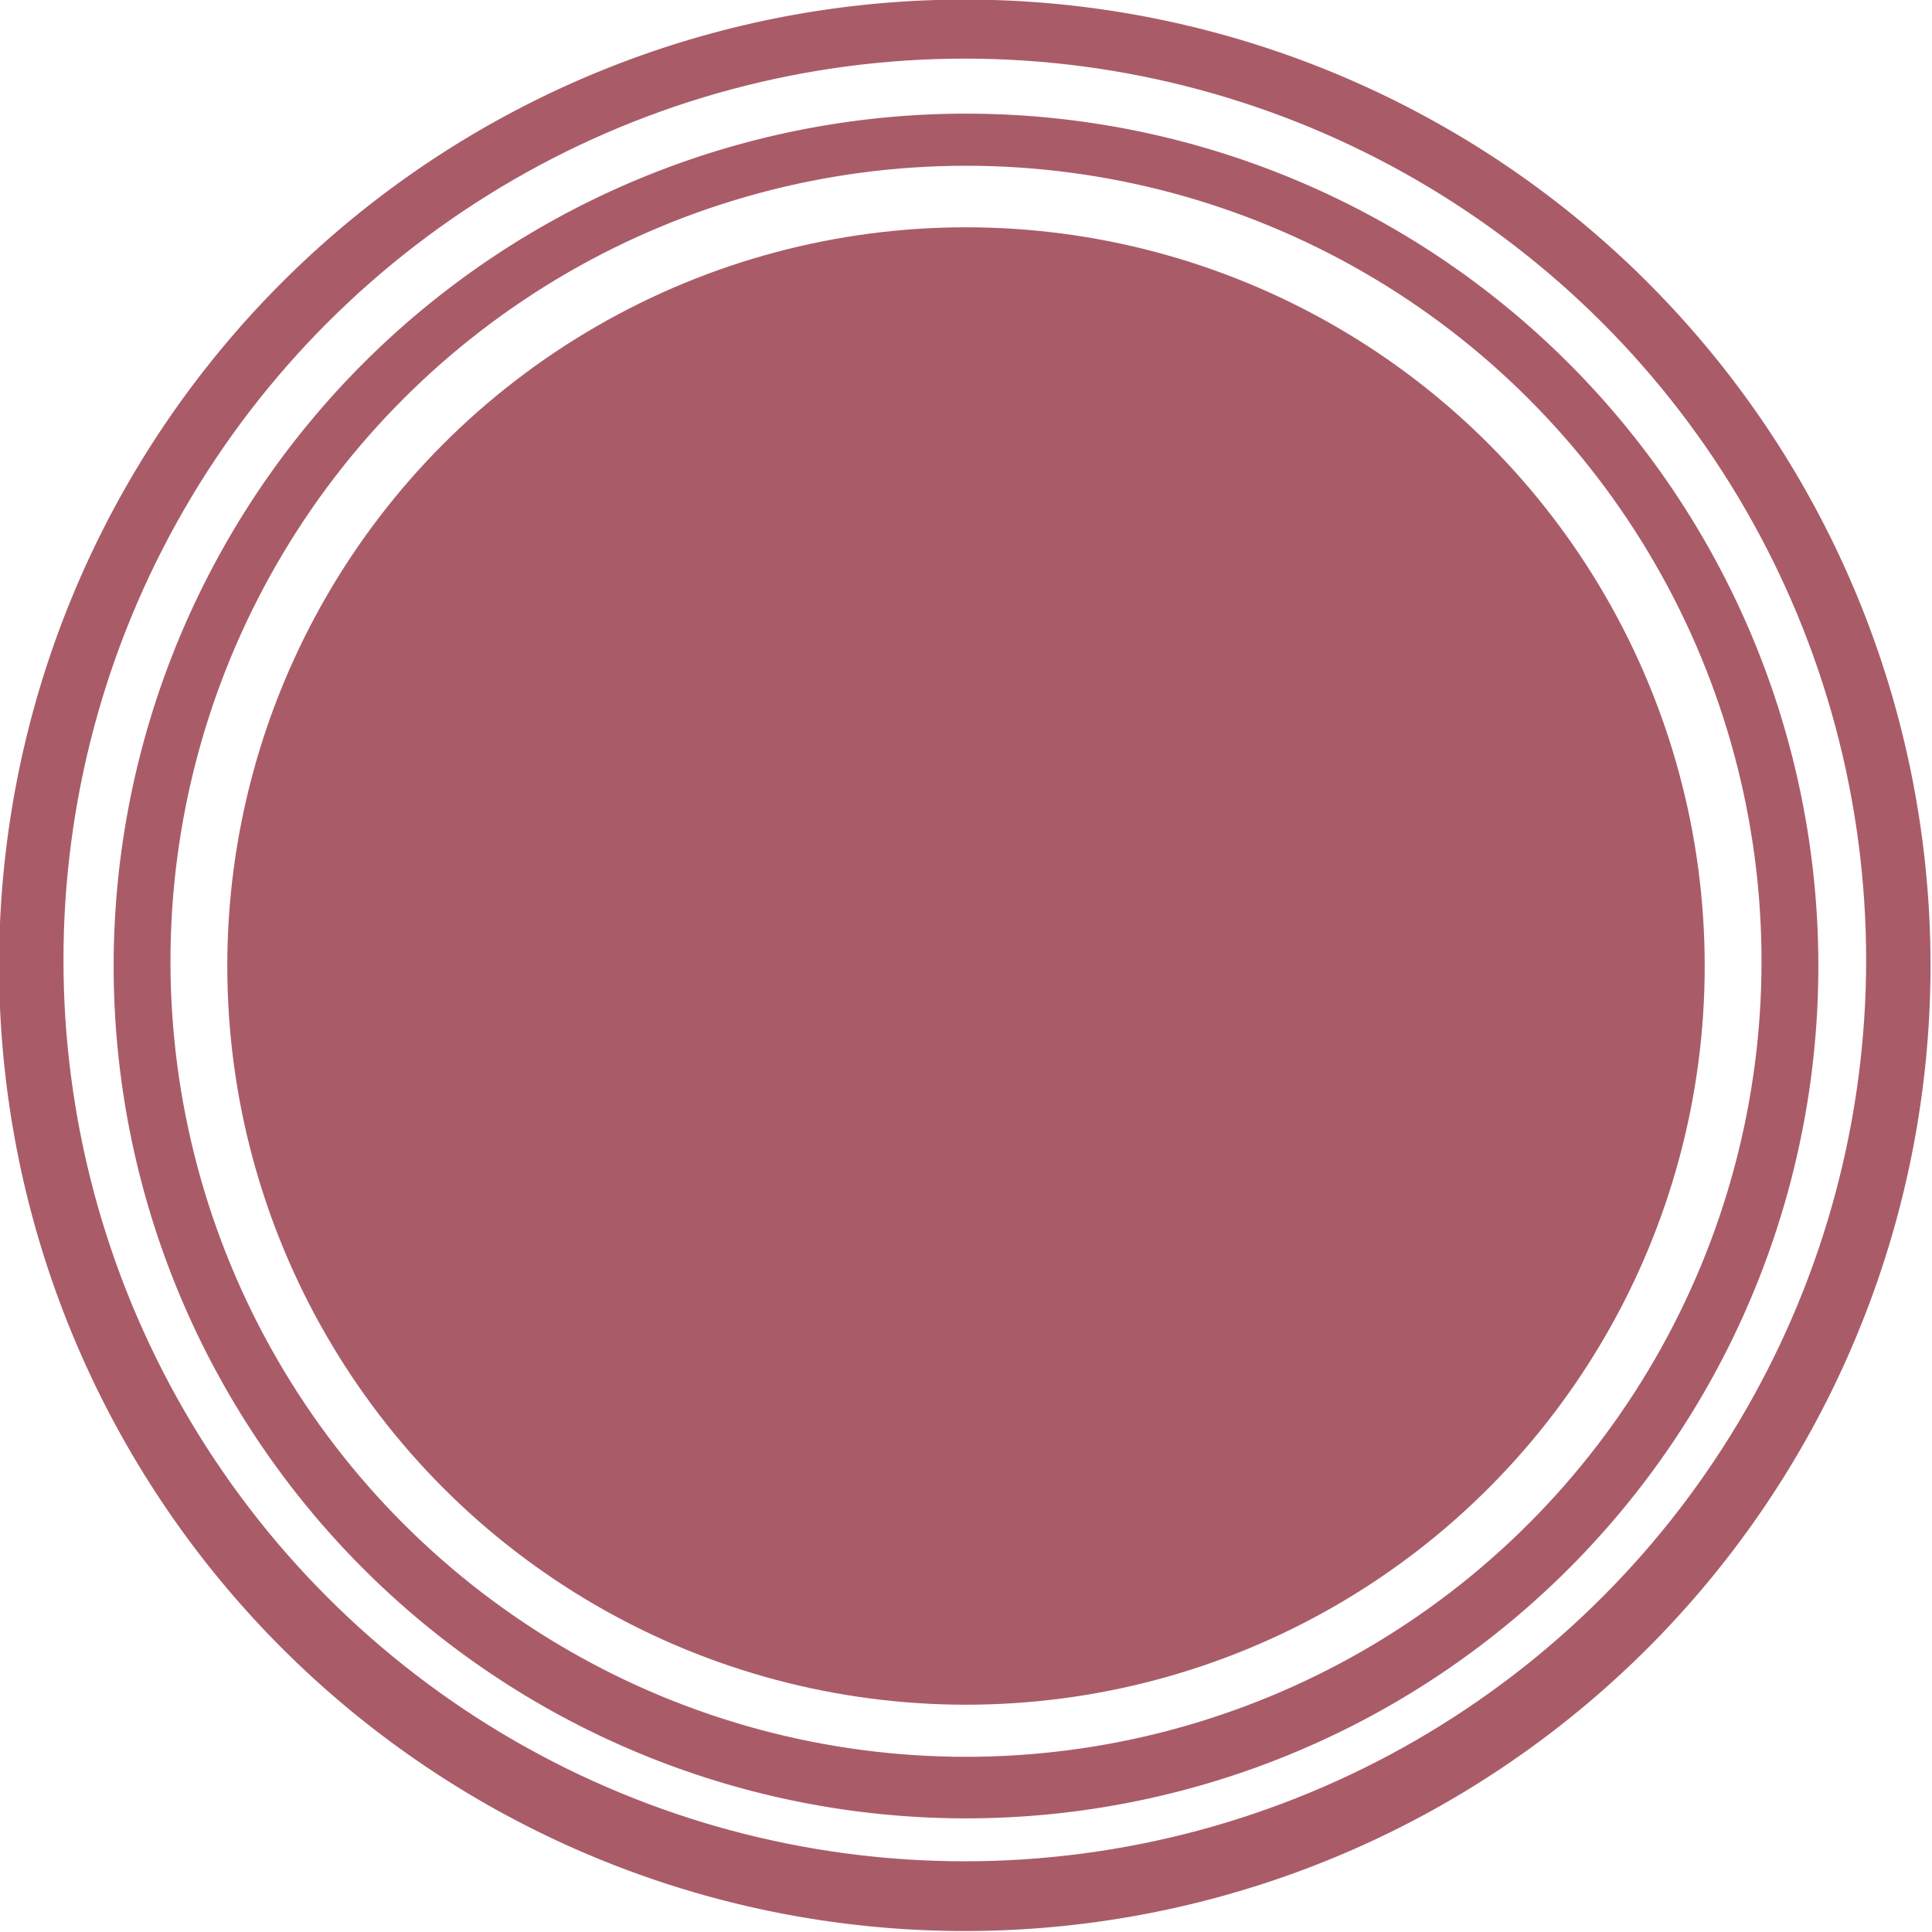 <?xml version="1.0" encoding="UTF-8" standalone="no"?>
<!-- Generator: Adobe Illustrator 19.0.0, SVG Export Plug-In . SVG Version: 6.00 Build 0)  -->

<svg
   version="1.1"
   id="Layer_1"
   x="0px"
   y="0px"
   viewBox="0 0 170 170"
   xml:space="preserve"
   sodipodi:docname="circle1-pnk.svg"
   width="170"
   height="170"
   inkscape:export-filename="light-blue-hex3.svg"
   inkscape:export-xdpi="96"
   inkscape:export-ydpi="96"
   inkscape:label="1"
   inkscape:version="1.3.2 (091e20e, 2023-11-25, custom)"
   xmlns:inkscape="http://www.inkscape.org/namespaces/inkscape"
   xmlns:sodipodi="http://sodipodi.sourceforge.net/DTD/sodipodi-0.dtd"
   xmlns="http://www.w3.org/2000/svg"
   xmlns:svg="http://www.w3.org/2000/svg"><defs
   id="defs17"><inkscape:path-effect
     effect="powerclip"
     id="path-effect4"
     is_visible="true"
     lpeversion="1"
     inverse="true"
     flatten="false"
     hide_clip="false"
     message="Use fill-rule evenodd on &lt;b&gt;fill and stroke&lt;/b&gt; dialogue if no flatten result after convert clip to paths." /><clipPath
     clipPathUnits="userSpaceOnUse"
     id="clipPath4"><circle
       style="display:none;fill:#ff0000;fill-rule:evenodd;stroke-width:0.958"
       id="circle4"
       cx="314.952"
       cy="185.391"
       r="70"
       d="m 384.952,185.391 a 70,70 0 0 1 -70,70 70,70 0 0 1 -70,-70 70,70 0 0 1 70,-70 70,70 0 0 1 70,70 z" /><path
       id="lpe_path-effect4"
       style="fill:#ff0000;fill-rule:evenodd;stroke-width:0.958"
       class="powerclip"
       d="m 234.952,105.806 h 160 v 160 h -160 z m 150,79.585 a 70,70 0 0 0 -70,-70 70,70 0 0 0 -70,70 70,70 0 0 0 70,70 70,70 0 0 0 70,-70 z" /></clipPath><inkscape:path-effect
     effect="powerclip"
     id="path-effect4-2"
     is_visible="true"
     lpeversion="1"
     inverse="true"
     flatten="false"
     hide_clip="false"
     message="Use fill-rule evenodd on &lt;b&gt;fill and stroke&lt;/b&gt; dialogue if no flatten result after convert clip to paths." /><clipPath
     clipPathUnits="userSpaceOnUse"
     id="clipath_lpe_path-effect4-2"><circle
       style="display:none;fill:#ff0000;fill-rule:evenodd;stroke-width:0.958"
       id="circle6"
       cx="314.952"
       cy="185.391"
       r="70"
       d="m 384.952,185.391 a 70,70 0 0 1 -70,70 70,70 0 0 1 -70,-70 70,70 0 0 1 70,-70 70,70 0 0 1 70,70 z" /><path
       id="lpe_path-effect4-2"
       style="fill:#ff0000;fill-rule:evenodd;stroke-width:0.958"
       class="powerclip"
       d="m 234.952,105.806 h 160 v 160 h -160 z m 150,79.585 a 70,70 0 0 0 -70,-70 70,70 0 0 0 -70,70 70,70 0 0 0 70,70 70,70 0 0 0 70,-70 z" /></clipPath></defs><sodipodi:namedview
   id="namedview17"
   pagecolor="#ffffff"
   bordercolor="#666666"
   borderopacity="1.0"
   inkscape:showpageshadow="2"
   inkscape:pageopacity="0.0"
   inkscape:pagecheckerboard="0"
   inkscape:deskcolor="#d1d1d1"
   inkscape:zoom="2.6171876"
   inkscape:cx="81.194027"
   inkscape:cy="109.6597"
   inkscape:window-width="1920"
   inkscape:window-height="974"
   inkscape:window-x="-11"
   inkscape:window-y="-11"
   inkscape:window-maximized="1"
   inkscape:current-layer="Layer_1" />
















<g
   id="g3"
   transform="translate(49.129,3.198)"
   style="fill:#000000;fill-opacity:0"><g
     id="g2"
     style="fill:#000000;fill-opacity:0"><path
       d="m 485.291,129.408 -224,-128 c -3.285,-1.877 -7.296,-1.877 -10.581,0 l -224,128 c -3.328,1.899 -5.376,5.44 -5.376,9.259 v 234.667 c 0,3.819 2.048,7.36 5.376,9.259 l 224,128 c 1.643,0.939 3.456,1.408 5.291,1.408 1.835,0 3.648,-0.469 5.291,-1.408 l 224,-128 c 3.328,-1.899 5.376,-5.44 5.376,-9.259 V 138.667 c -0.001,-3.819 -2.049,-7.36 -5.377,-9.259 z"
       id="path1"
       style="fill:#000000;fill-opacity:0" /></g></g><path
   style="fill:#a95c68;fill-opacity:1;fill-rule:evenodd;stroke-width:1.861"
   id="path2"
   clip-path="url(#clipPath4)"
   d="m 389.952,185.806 a 75,75 0 0 1 -75,75 75,75 0 0 1 -75,-75 75,75 0 0 1 75,-75 75,75 0 0 1 75,75 z"
   sodipodi:type="arc"
   sodipodi:ry="75"
   sodipodi:rx="75"
   sodipodi:cy="185.80598"
   sodipodi:cx="314.95221"
   inkscape:path-effect="#path-effect4"
   transform="translate(-229.952,-100.806)" /><path
   style="fill:#a95c68;fill-opacity:1;fill-rule:evenodd;stroke-width:1.861"
   id="path2-5"
   clip-path="url(#clipath_lpe_path-effect4-2)"
   d="m 389.952,185.806 a 75,75 0 0 1 -75,75 75,75 0 0 1 -75,-75 75,75 0 0 1 75,-75 75,75 0 0 1 75,75 z"
   sodipodi:type="arc"
   sodipodi:ry="75"
   sodipodi:rx="75"
   sodipodi:cy="185.80598"
   sodipodi:cx="314.95221"
   inkscape:path-effect="#path-effect4-2"
   transform="matrix(1.133,0,0,1.133,-271.946,-125.58)" /><circle
   style="fill:#a95c68;fill-opacity:1;fill-rule:evenodd;stroke-width:0.981"
   id="path4"
   cx="85"
   cy="85"
   r="65" /></svg>
